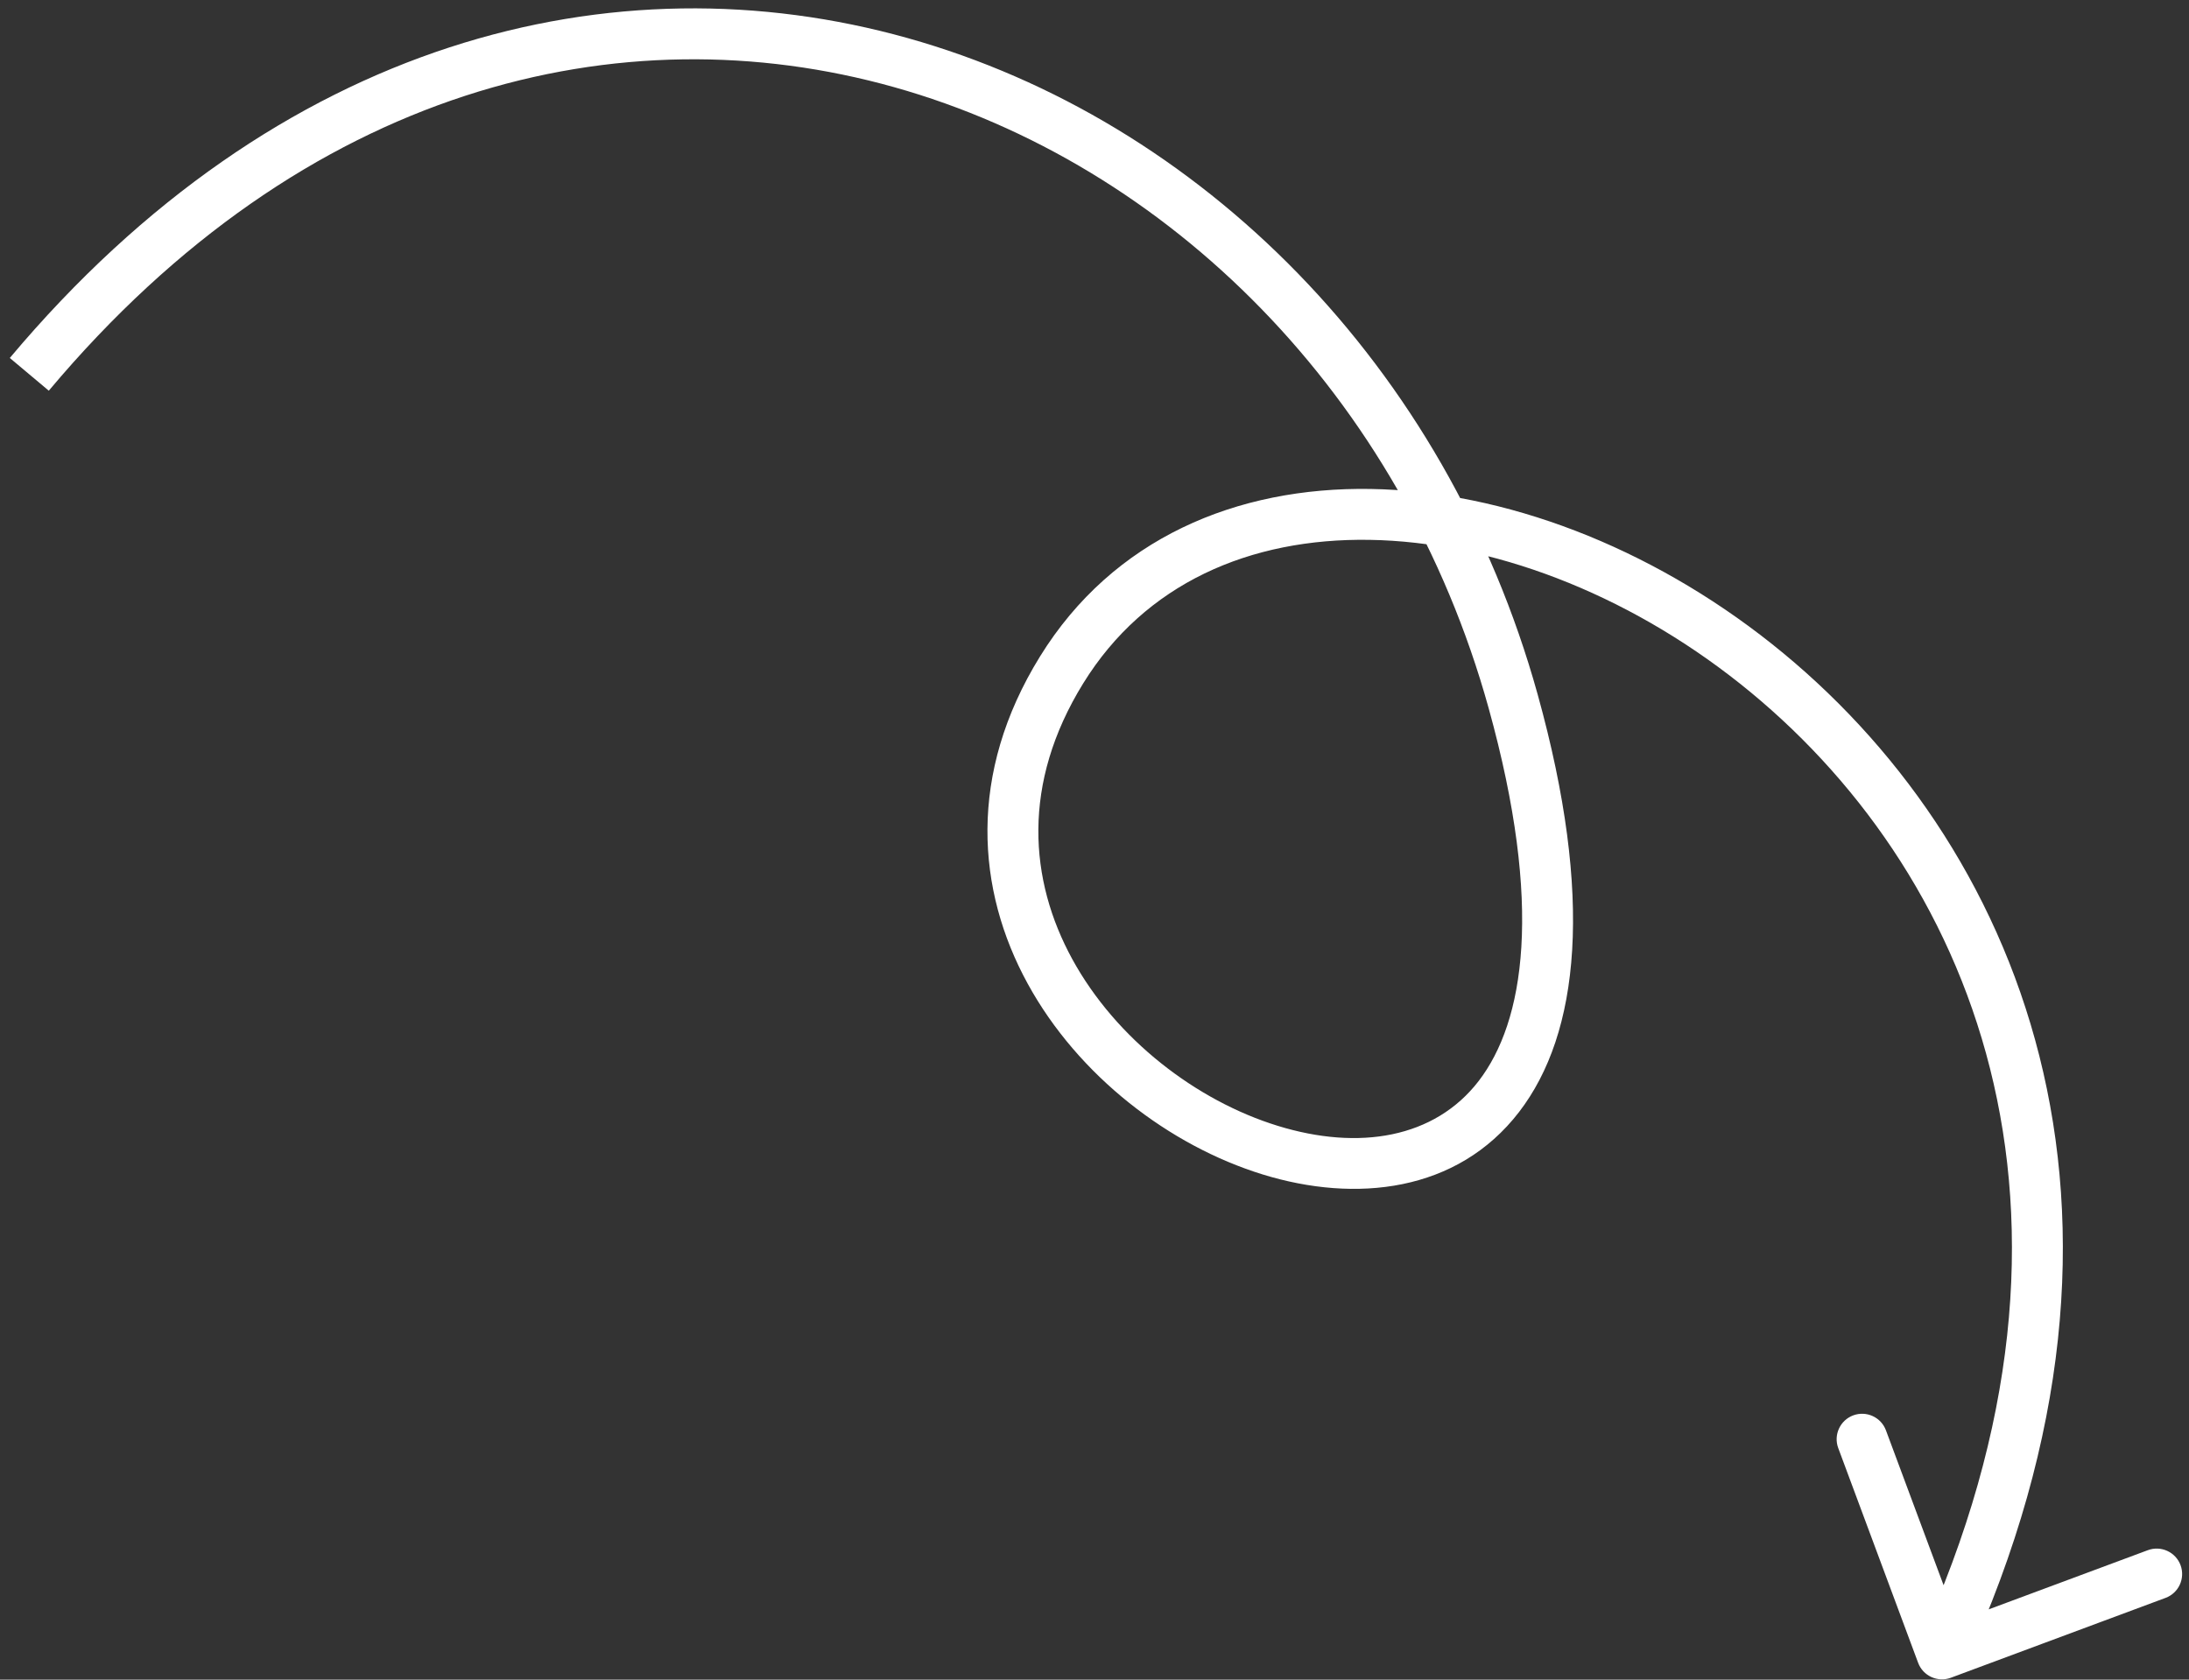 <?xml version="1.0" encoding="UTF-8"?> <svg xmlns="http://www.w3.org/2000/svg" width="86" height="66" viewBox="0 0 86 66" fill="none"><rect x="0" y="0" width="86" height="66" fill="#333333" stroke="none"/> <path d="M59.448 27.555L58.484 27.823L58.484 27.823L59.448 27.555ZM75.358 65.337C75.55 65.854 76.126 66.118 76.644 65.925L85.079 62.787C85.597 62.595 85.86 62.019 85.668 61.501C85.475 60.984 84.899 60.72 84.382 60.913L76.884 63.702L74.094 56.204C73.902 55.686 73.326 55.423 72.808 55.615C72.291 55.808 72.027 56.384 72.22 56.901L75.358 65.337ZM1.917 15.352C11.981 3.365 24.405 0.415 35.125 3.424C45.892 6.446 55.067 15.514 58.484 27.823L60.411 27.288C56.817 14.343 47.144 4.72 35.666 1.498C24.141 -1.737 10.922 1.517 0.385 14.066L1.917 15.352ZM58.484 27.823C60.651 35.626 59.876 40.16 58.094 42.476C56.366 44.722 53.395 45.225 50.195 44.237C47.002 43.252 43.849 40.834 42.129 37.692C40.436 34.598 40.12 30.795 42.559 26.848L40.858 25.797C38.01 30.405 38.364 34.979 40.375 38.652C42.359 42.278 45.945 45.018 49.605 46.148C53.256 47.275 57.25 46.852 59.679 43.696C62.053 40.611 62.627 35.268 60.411 27.288L58.484 27.823ZM42.559 26.848C44.978 22.934 49.094 21.135 53.815 21.213C58.555 21.291 63.846 23.273 68.366 26.867C77.354 34.013 83.215 47.467 75.386 64.572L77.204 65.404C85.433 47.428 79.287 32.995 69.611 25.301C64.799 21.475 59.092 19.299 53.848 19.213C48.583 19.127 43.725 21.157 40.858 25.797L42.559 26.848Z" fill="white"></path> </svg> 